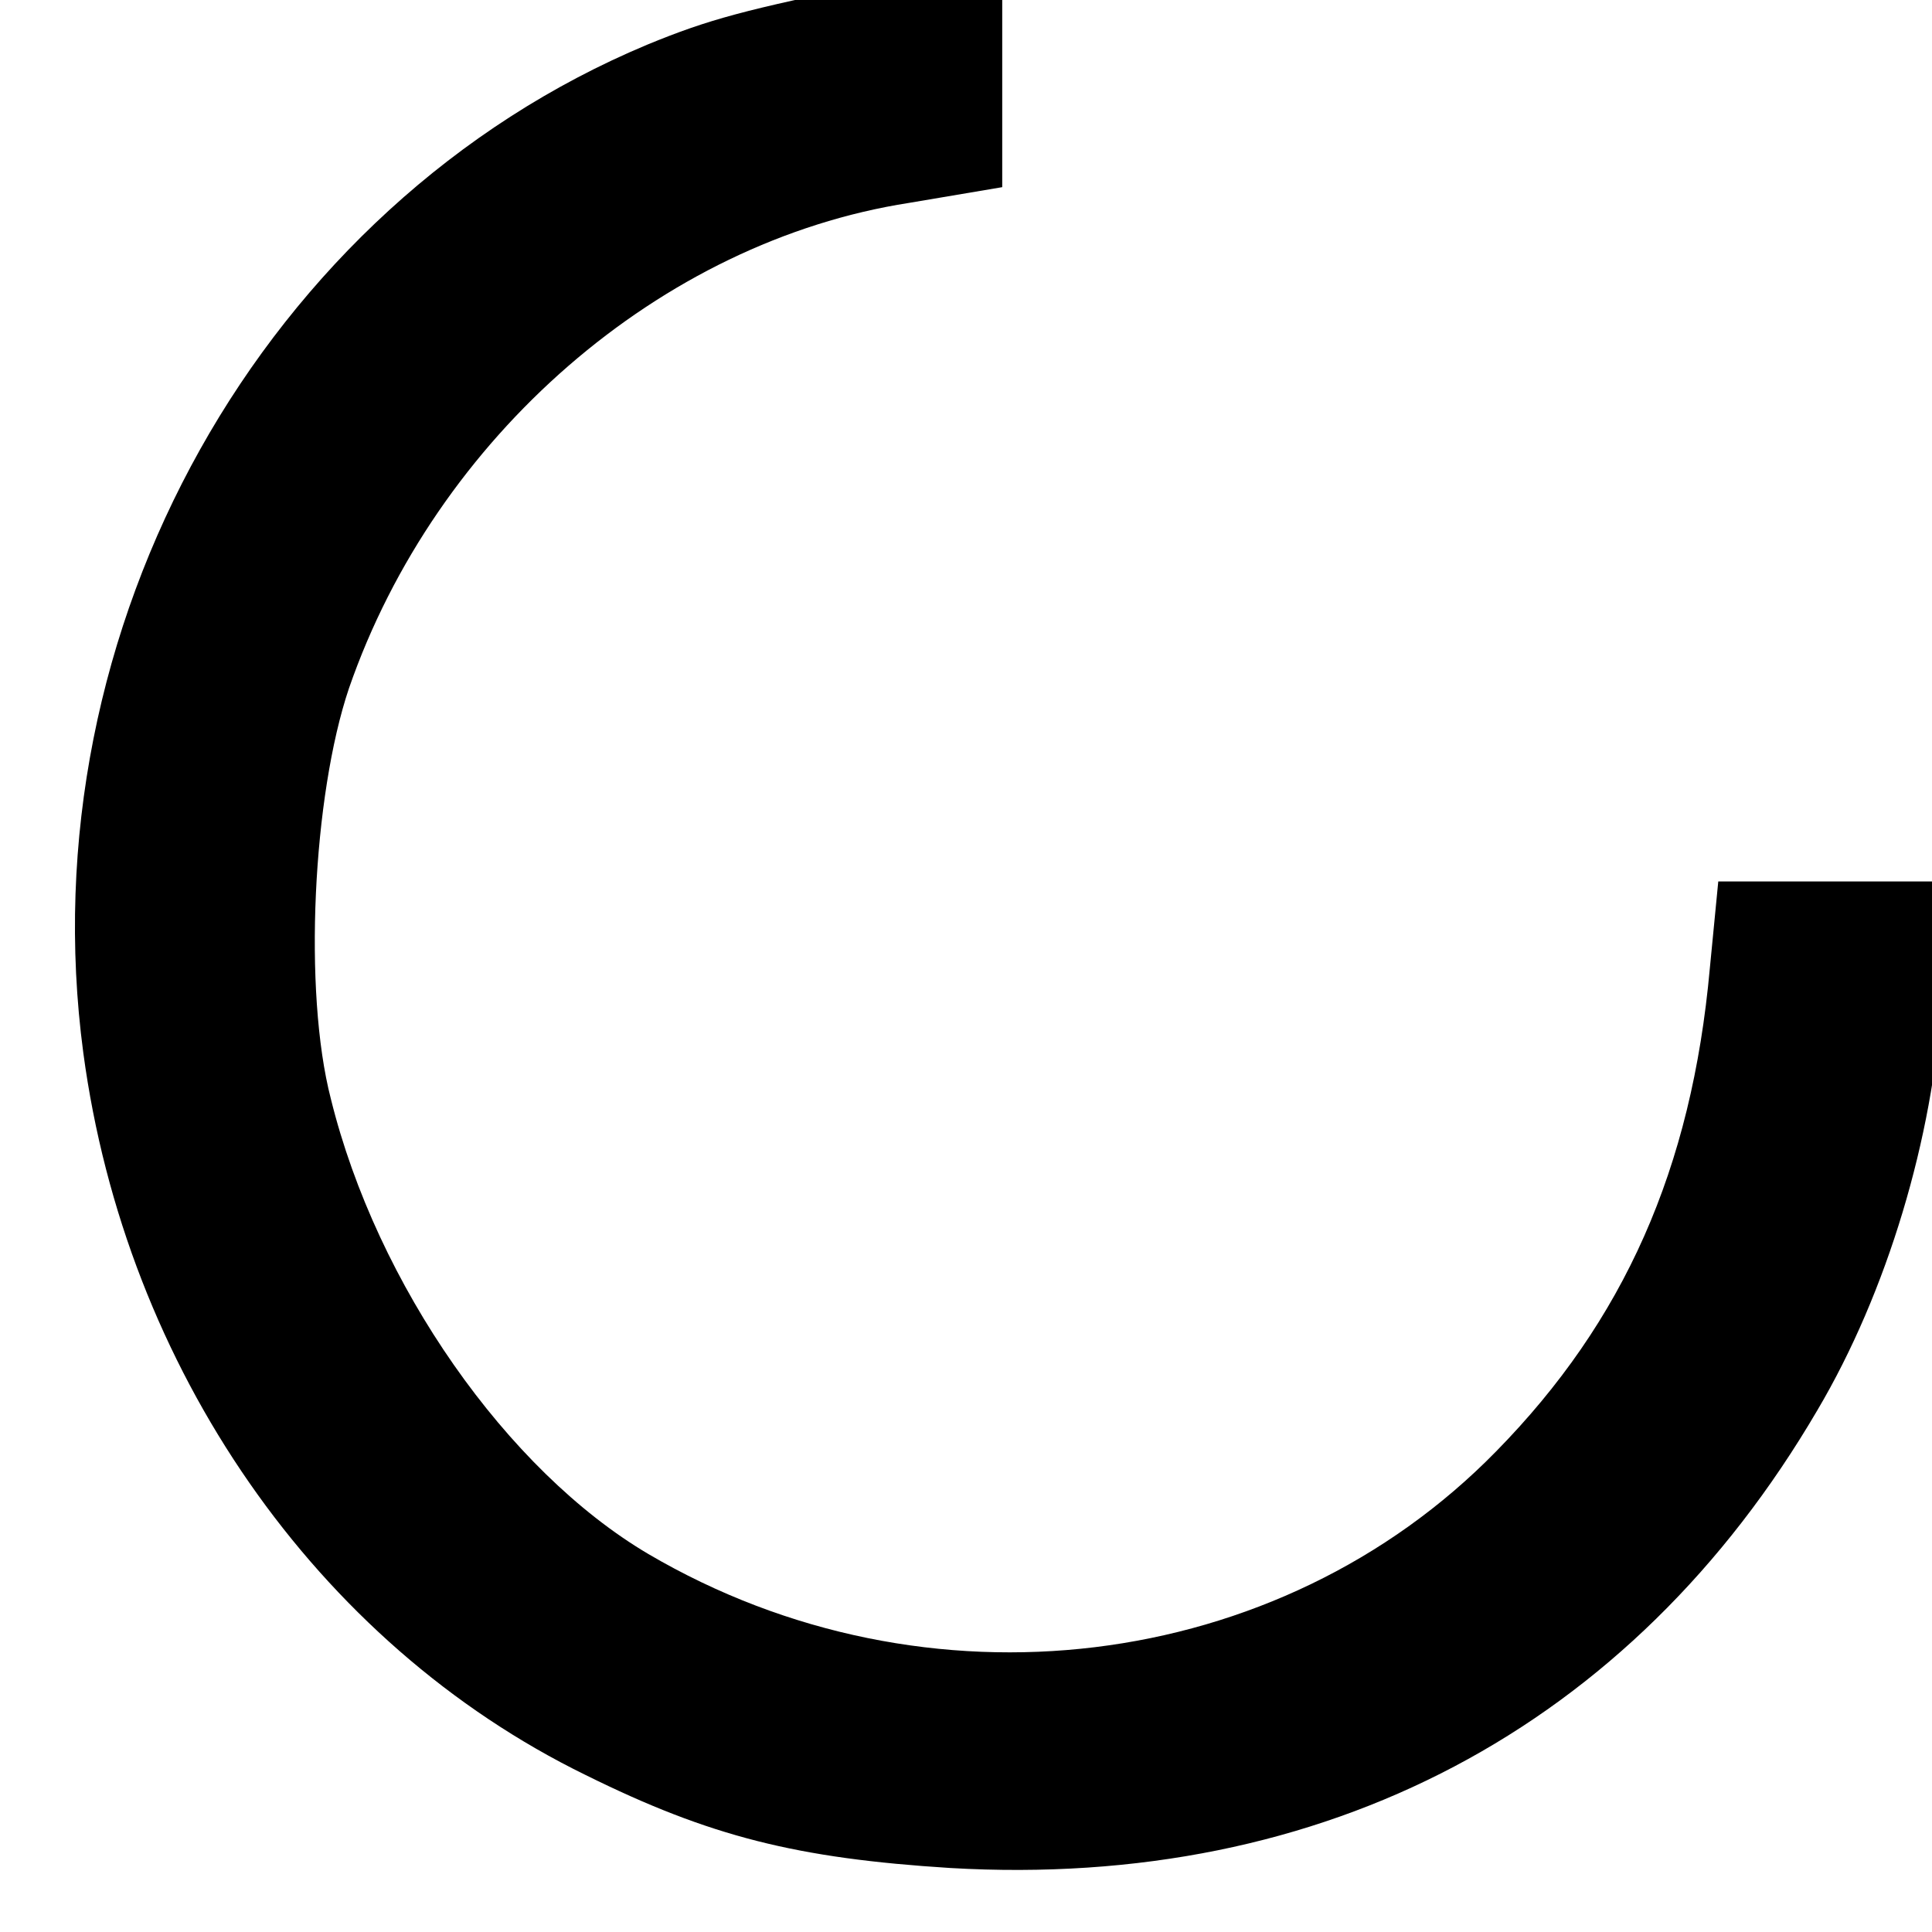 <?xml version="1.0" standalone="no"?>
<!DOCTYPE svg PUBLIC "-//W3C//DTD SVG 20010904//EN"
 "http://www.w3.org/TR/2001/REC-SVG-20010904/DTD/svg10.dtd">
<svg version="1.0" xmlns="http://www.w3.org/2000/svg"
 width="16pt" height="16pt" viewBox="0 0 16 16"
 preserveAspectRatio="xMidYMid meet">
<g transform="translate(0,16) scale(0.01,-0.01)"
fill="#000000" stroke="none">
<path d="M725 1614 c-108 -22 -138 -30 -189 -51 -318 -133 -514 -483 -467
-835 35 -261 193 -489 416 -598 103 -51 175 -69 302 -77 310 -18 564 116 718
379 58 98 96 226 103 340 l5 98 -95 0 -95 0 -7 -72 c-15 -166 -71 -292 -177
-400 -180 -184 -472 -220 -702 -85 -117 69 -225 223 -263 377 -23 89 -15 251
15 340 72 208 258 370 464 402 l77 13 0 87 0 88 -42 -1 c-24 -1 -52 -3 -63 -5z"/>
</g>
</svg>
